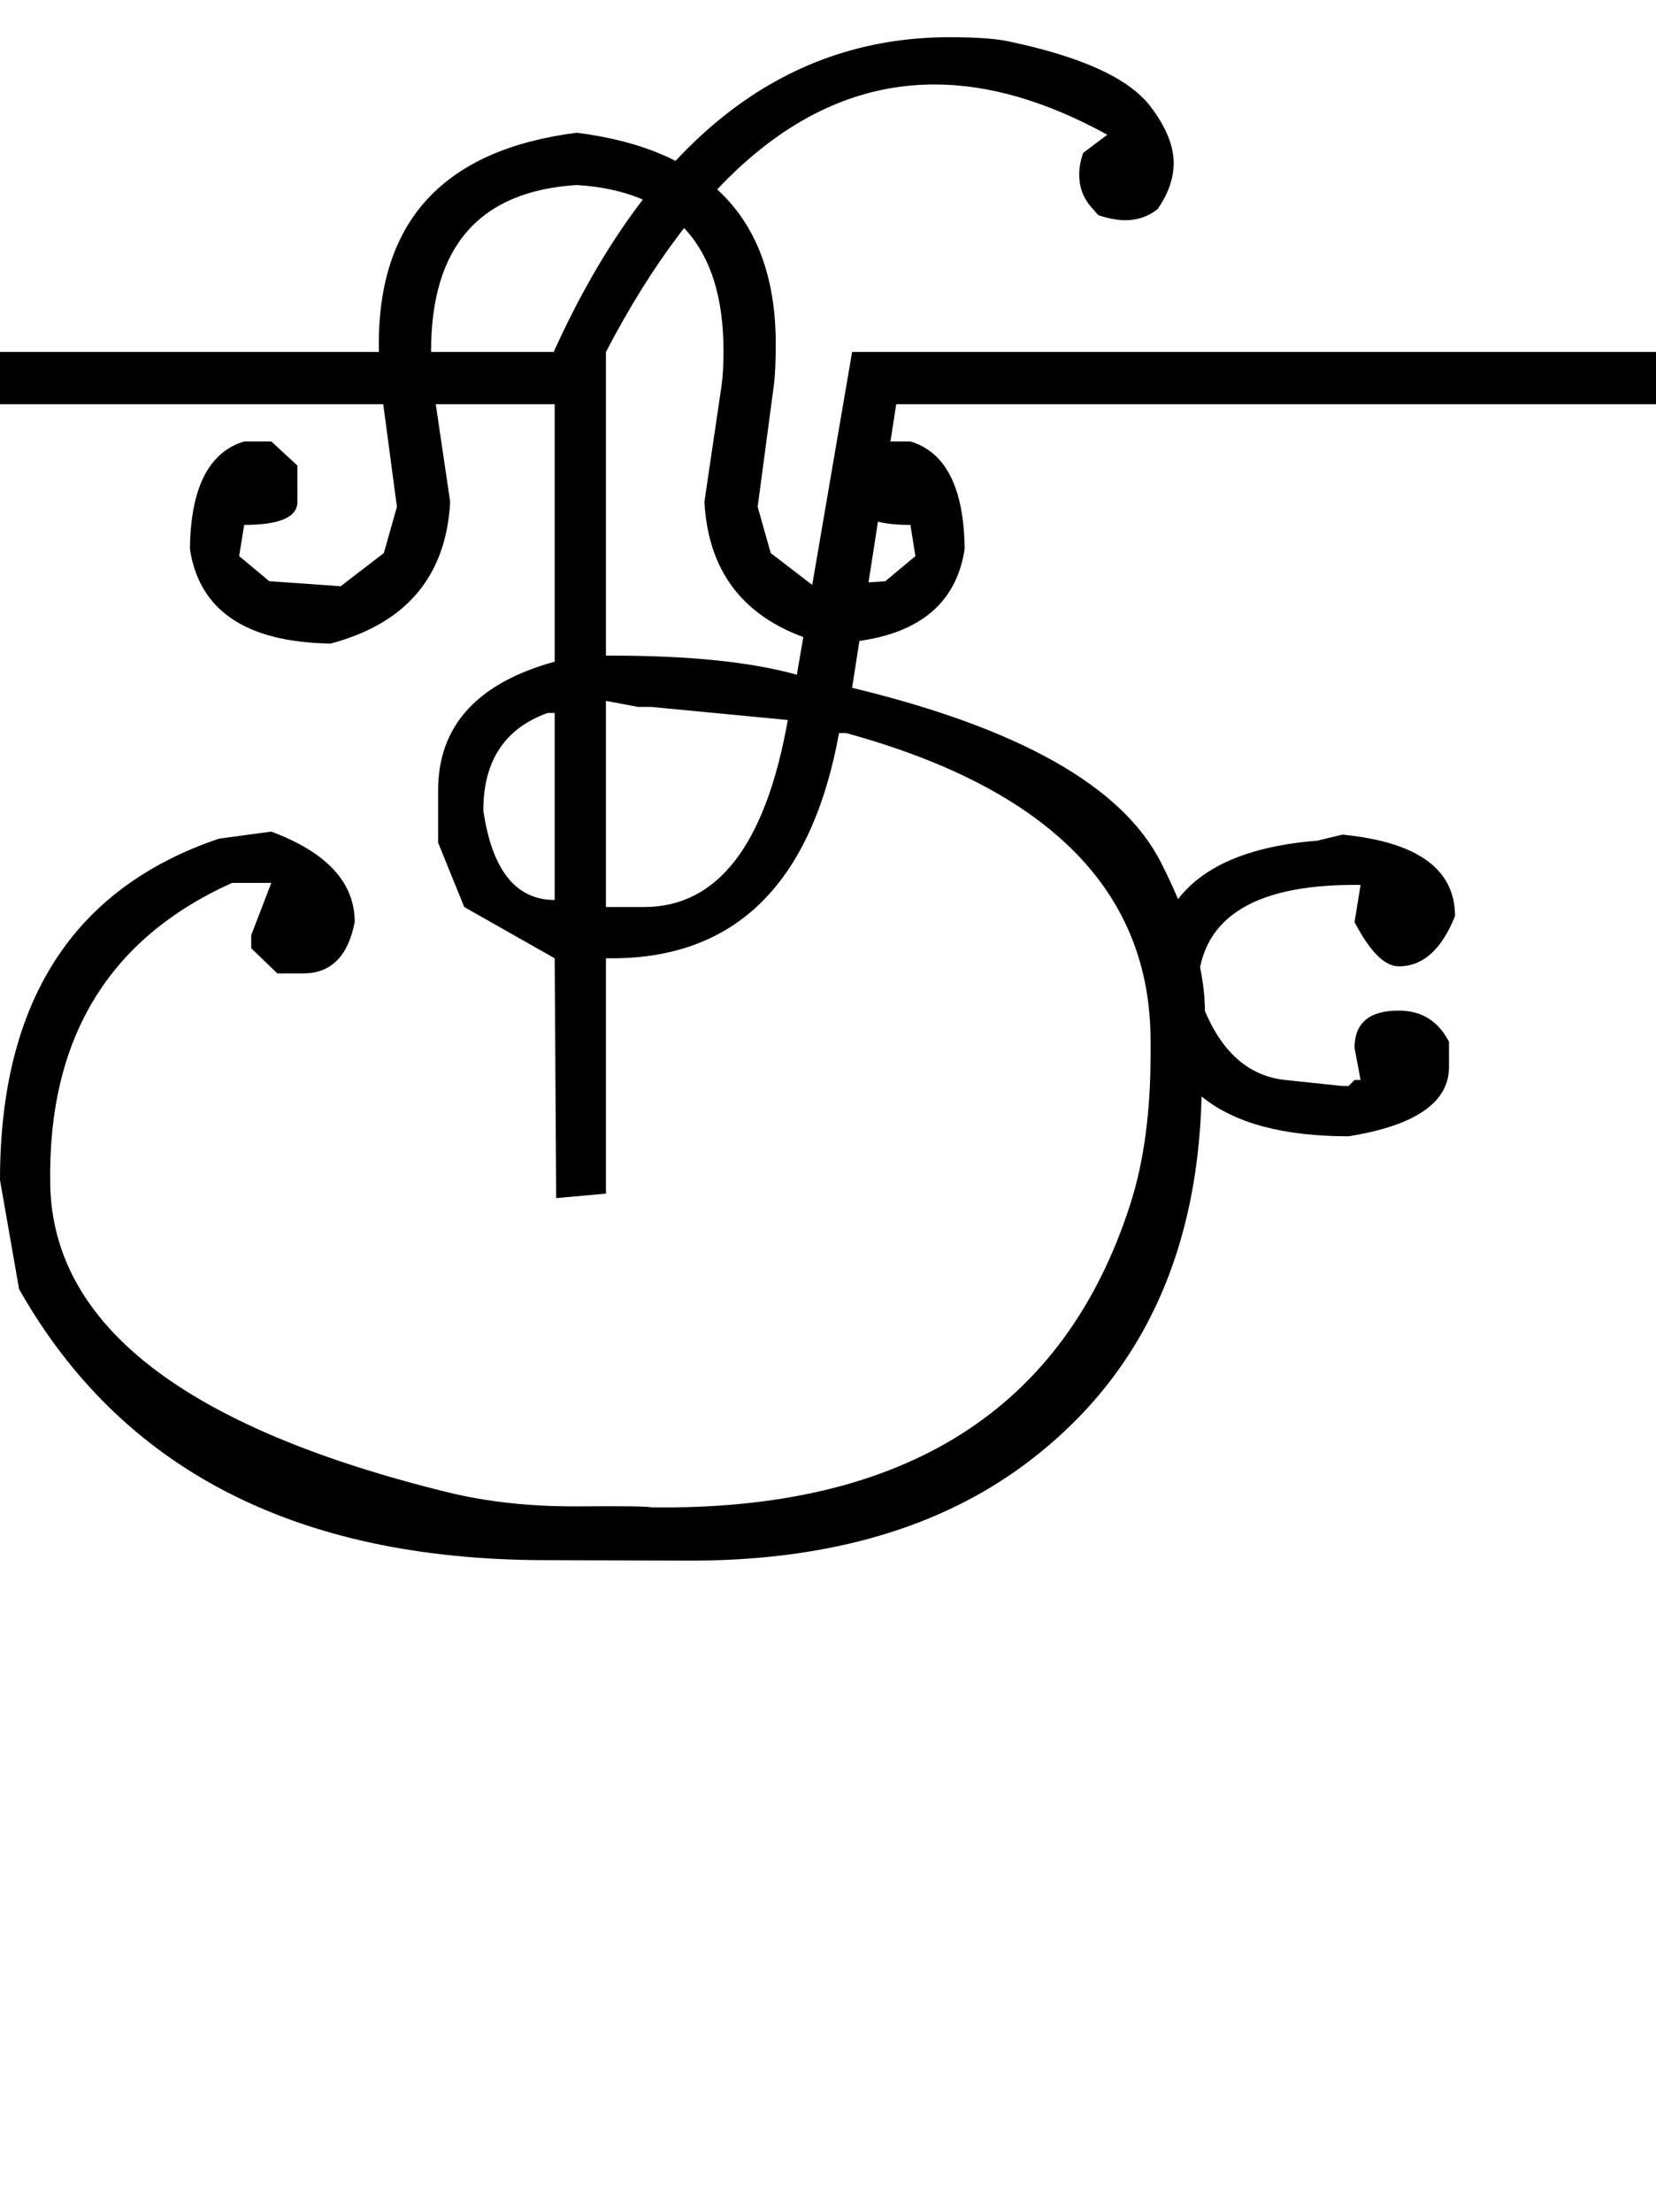 <?xml version="1.0" encoding="UTF-8" standalone="no"?>
<svg
   xmlns:dc="http://purl.org/dc/elements/1.1/"
   xmlns:cc="http://creativecommons.org/ns#"
   xmlns:rdf="http://www.w3.org/1999/02/22-rdf-syntax-ns#"
   xmlns:svg="http://www.w3.org/2000/svg"
   xmlns="http://www.w3.org/2000/svg"
   xmlns:sodipodi="http://sodipodi.sourceforge.net/DTD/sodipodi-0.dtd"
   xmlns:inkscape="http://www.inkscape.org/namespaces/inkscape"
   id="svg2"
   sodipodi:version="0.32"
   inkscape:version="0.46"
   width="1648"
   height="2200"
   sodipodi:docname="xSAU.svg"
   inkscape:output_extension="org.inkscape.output.svg.inkscape"
   version="1.0">
  <defs
     id="defs9">
    <inkscape:perspective
       sodipodi:type="inkscape:persp3d"
       inkscape:vp_x="0 : 526.18109 : 1"
       inkscape:vp_y="0 : 1000 : 0"
       inkscape:vp_z="744.09448 : 526.18109 : 1"
       inkscape:persp3d-origin="372.04724 : 350.78739 : 1"
       id="perspective13" />
  </defs>
  <sodipodi:namedview
     inkscape:window-height="718"
     inkscape:window-width="641"
     inkscape:pageshadow="2"
     inkscape:pageopacity="0.0"
     guidetolerance="10.0"
     gridtolerance="10.0"
     objecttolerance="10.0"
     borderopacity="1.0"
     bordercolor="#666666"
     pagecolor="#ffffff"
     id="base"
     showgrid="false"
     inkscape:zoom="0.46942014"
     inkscape:cx="26.940615"
     inkscape:cy="27.693742"
     inkscape:window-x="50"
     inkscape:window-y="25"
     inkscape:current-layer="svg2" />
  <path
     id="path2403"
     d="M 603,697 L 603,902 L 641,902 C 714.333,902 762,840 784,716 L 648,703 L 635,703 L 603,697 zM 481,806 C 489.667,865.333 513.333,895 552,895 L 552,709 L 545,709 C 502.333,724.333 481,756.667 481,806 zM 648,1499 C 900.5,1502.507 1059.5,1401.84 1125,1197 C 1138.333,1155.3 1145,1105.967 1145,1049 L 1145,1035 C 1145,886.333 1044,784.333 842,729 L 835,729 C 807.667,878.333 732.333,953 609,953 L 603,953 L 603,1187 L 553.5,1191.5 L 552,953 L 462,902 L 436,838 L 436,786 C 436,722 474.667,679.333 552,658 L 552,402 L 0,402 L 0,350 L 603,350 L 603,652 L 609,652 C 686.333,652 747.667,658.333 793,671 L 848,350 L 900,350 L 848,684 C 1014,724 1116.333,781.667 1155,857 C 1189,923.667 1203.333,979.667 1198,1025 C 1196.667,1035.667 1196,1046 1196,1056 L 1196,1073 C 1196,1245 1134.667,1374.667 1012,1462 C 926.564,1522.463 817.231,1552.463 684,1552 L 540,1551.5 C 293.889,1550.645 120.222,1460.812 19,1282 L 0,1173.5 C 0,996.221 72.667,883.055 218,834 L 270,827 C 325.333,847.667 353,877.667 353,917 C 346.333,951 329.333,968 302,968 L 276,968 L 250,943 L 250,930 L 270,878 L 231,878 C 107.555,933.453 47.222,1033.453 50,1178 C 52.538,1317.915 184.372,1419.915 445.5,1484 C 484.965,1493.685 528.465,1498.352 576,1498 C 621,1497.667 645,1498 648,1499 zM 870,350 L 1400,350 L 1400,402 L 870,402 L 870,350 zM 551,350 C 645.667,141.333 777,37 945,37 C 970.867,37 990.2,38.333 1003,41 C 1076.361,56.284 1123.695,77.951 1145,106 C 1160.333,126.188 1168,144.854 1168,162 C 1168,177.333 1162.667,192.667 1152,208 C 1142.667,215.333 1132,219 1120,219 C 1112,219 1103,217.333 1093,214 L 1086,206 C 1078,196.857 1074,186.19 1074,174 C 1074,166.667 1075.333,159.333 1078,152 L 1102,134 C 1041.333,100.667 984,84 930,84 C 804.667,84 695.667,172.667 603,350 L 551,350 zM 574,132 C 706,148.667 772,218.667 772,342 C 772,360 771.333,374 770,384 L 754,504 L 767,550 L 810,583 L 852,580 L 881,578 L 911,553 L 906,522 C 870.667,522 853,514.333 853,499 L 853,463 L 879,439 L 906,439 C 941.333,449.667 959.333,485.333 960,546 C 950.667,607.333 904,638.667 820,640 C 744.667,620 705,573 701,499 L 718,384 C 719.333,374.98 720,363.314 720,349 C 720,245 671.333,190 574,184 L 574,132 zM 574,184 C 477.333,190 429,245 429,349 C 429,363.314 429.667,374.98 431,384 L 448,499 C 444,573 404.333,620 329,640 C 245,638.667 198.333,607.333 189,546 C 189.667,485.333 207.667,449.667 243,439 L 270,439 L 296,463 L 296,499 C 296,514.333 278.333,522 243,522 L 238,553 L 268,578 L 297,580 L 339,583 L 382,550 L 395,504 L 379,384 C 377.667,374 377,360 377,342 C 377,218.667 442.667,148.667 574,132 L 574,184 zM 1336,830 C 1410.667,837.333 1448,864.333 1448,911 C 1434.667,944.333 1416,961 1392,961 C 1378,961 1363.333,946.333 1348,917 L 1354,880 L 1348,880 C 1244,880 1192,915.333 1192,986 C 1209.303,1040.383 1238.303,1069.716 1279,1074 L 1336,1080 L 1342,1080 L 1348,1074 L 1354,1074 L 1348,1042 C 1348,1017.333 1362.667,1005 1392,1005 C 1414.667,1005 1431.333,1015.333 1442,1036 L 1442,1061 C 1442,1096.333 1408.667,1119.333 1342,1130 C 1212.667,1130 1148,1078 1148,974 C 1148,890.667 1202.333,844.667 1311,836 L 1336,830 zM 1200,350 L 1648,350 L 1648,402 L 1200,402 L 1200,350 z" />
</svg>
